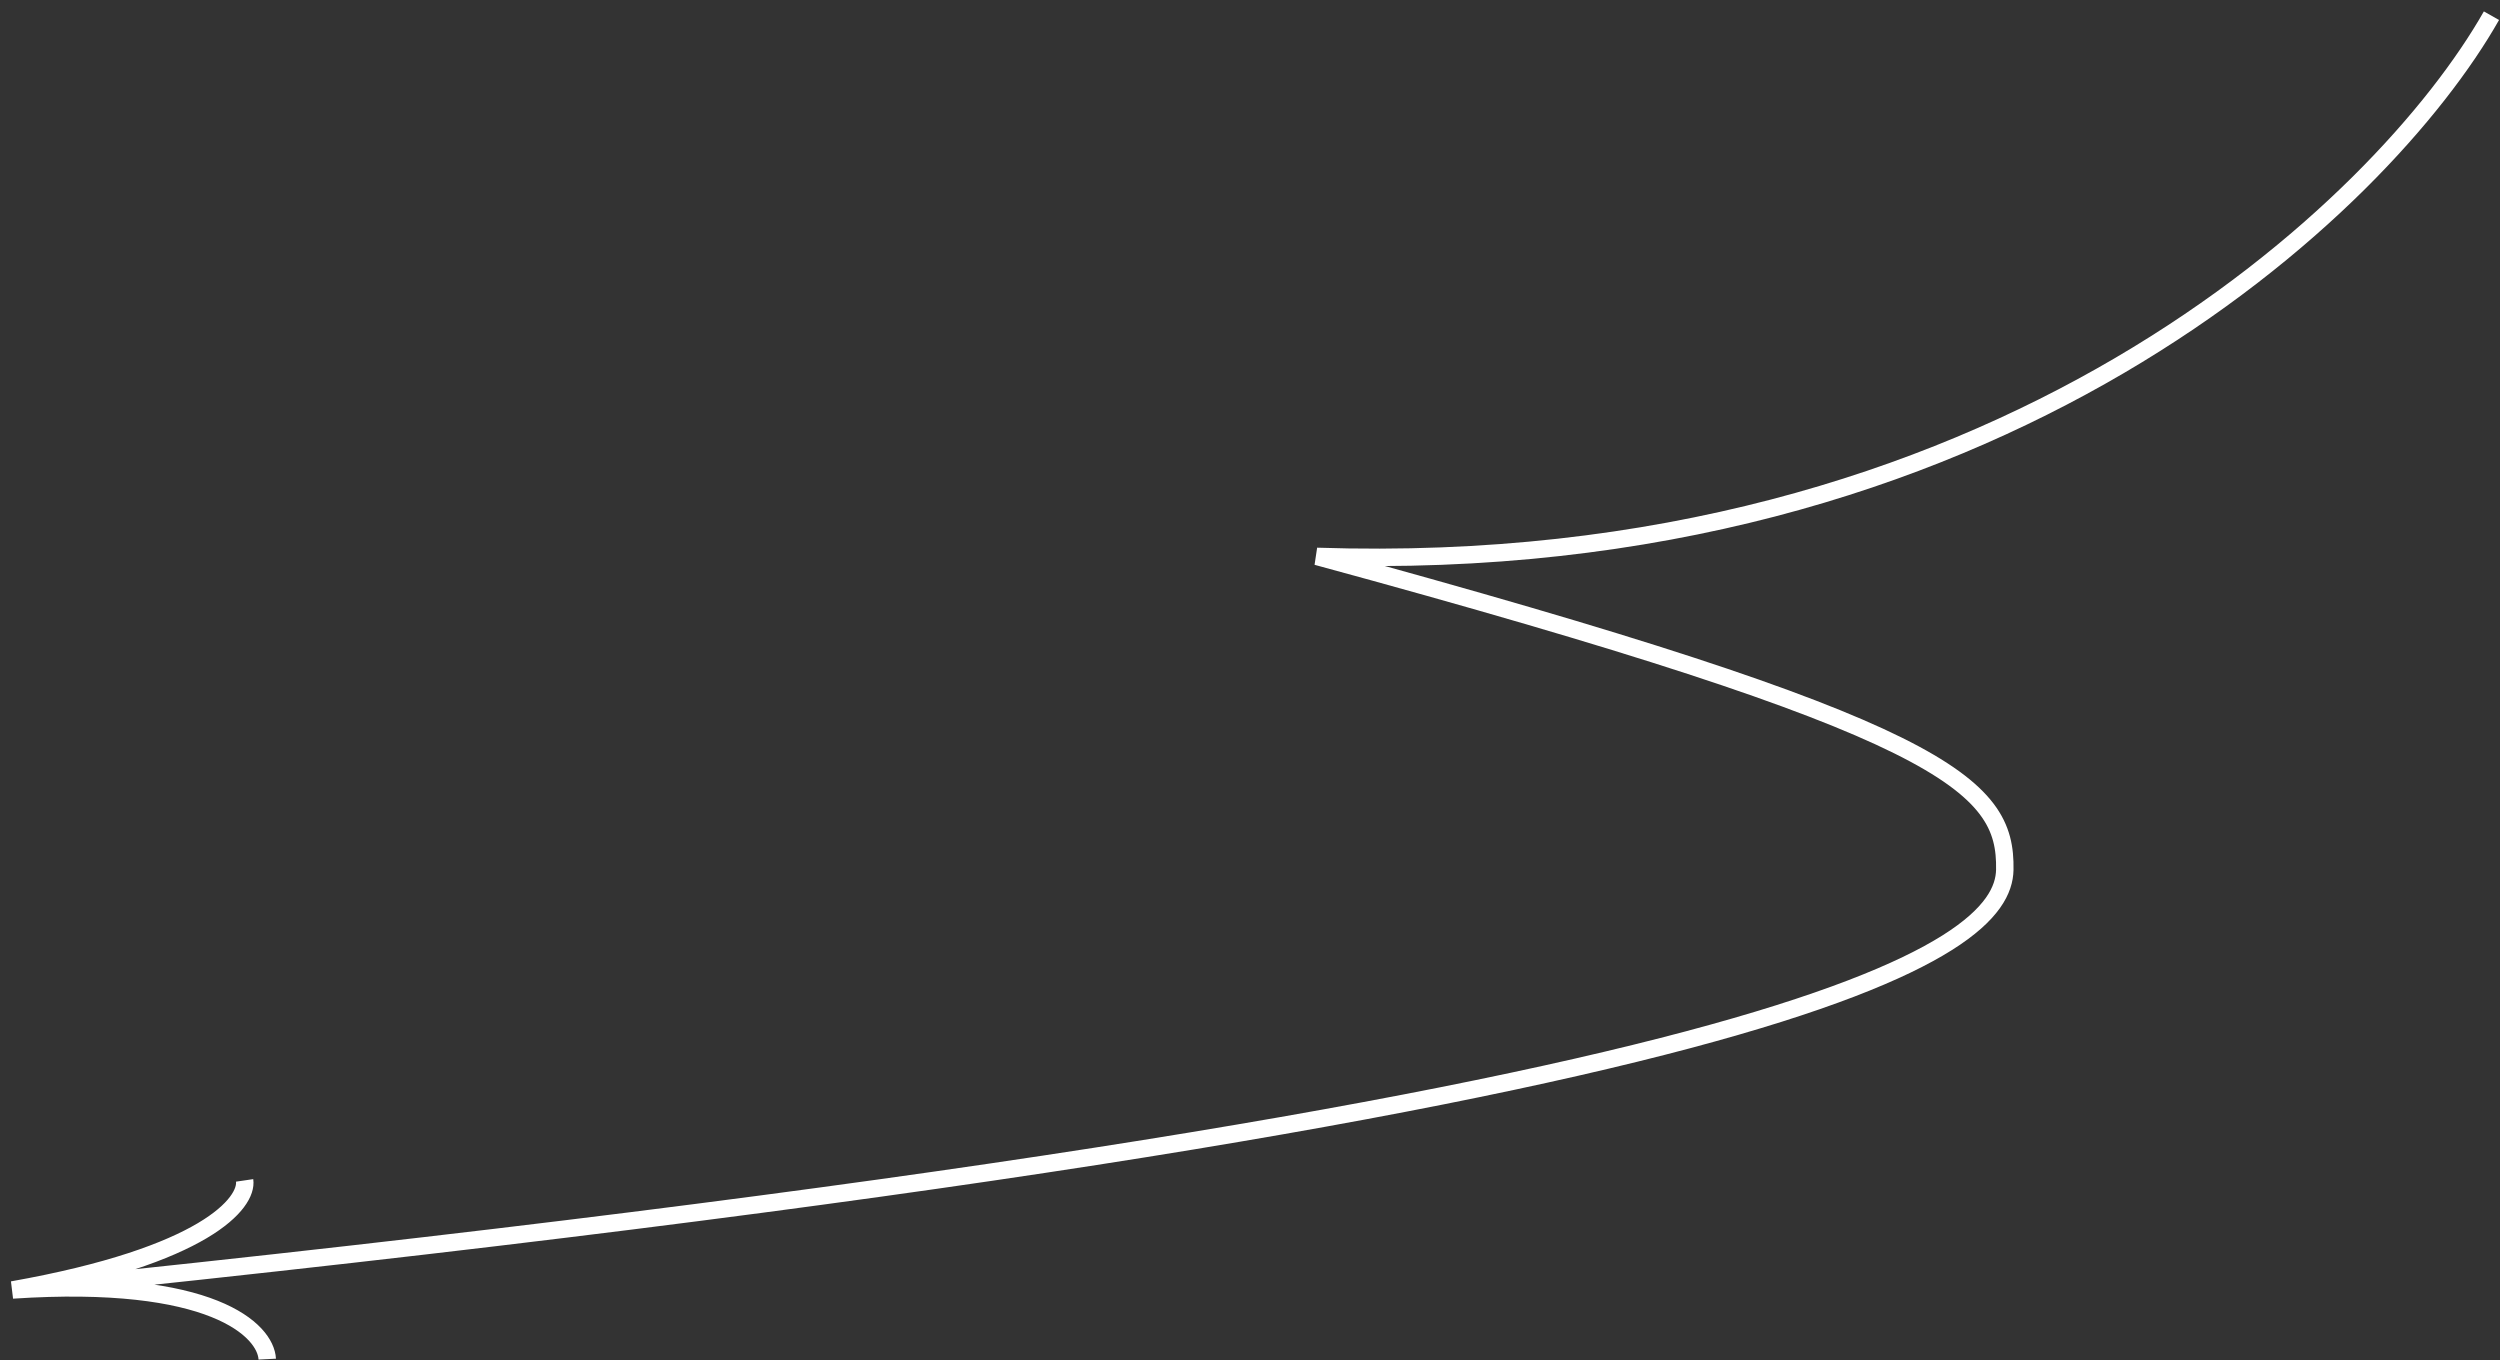 <?xml version="1.0" encoding="UTF-8"?> <svg xmlns="http://www.w3.org/2000/svg" width="215" height="117" viewBox="0 0 215 117" fill="none"><rect x="0" y="0" width="215" height="117" fill="#333333" stroke="none"/><path d="M214.265 1.35C205.015 17.657 171.861 49.787 113.249 47.85C167.485 62.599 172.551 67.468 172.412 74.805C172.283 81.618 156.399 94.954 3.03 110.807M21.037 101.514C21.317 103.424 17.718 107.981 1.073 110.937C18.301 109.793 22.858 114.426 22.983 116.885" stroke="white" stroke-width="1.5"></path></svg> 